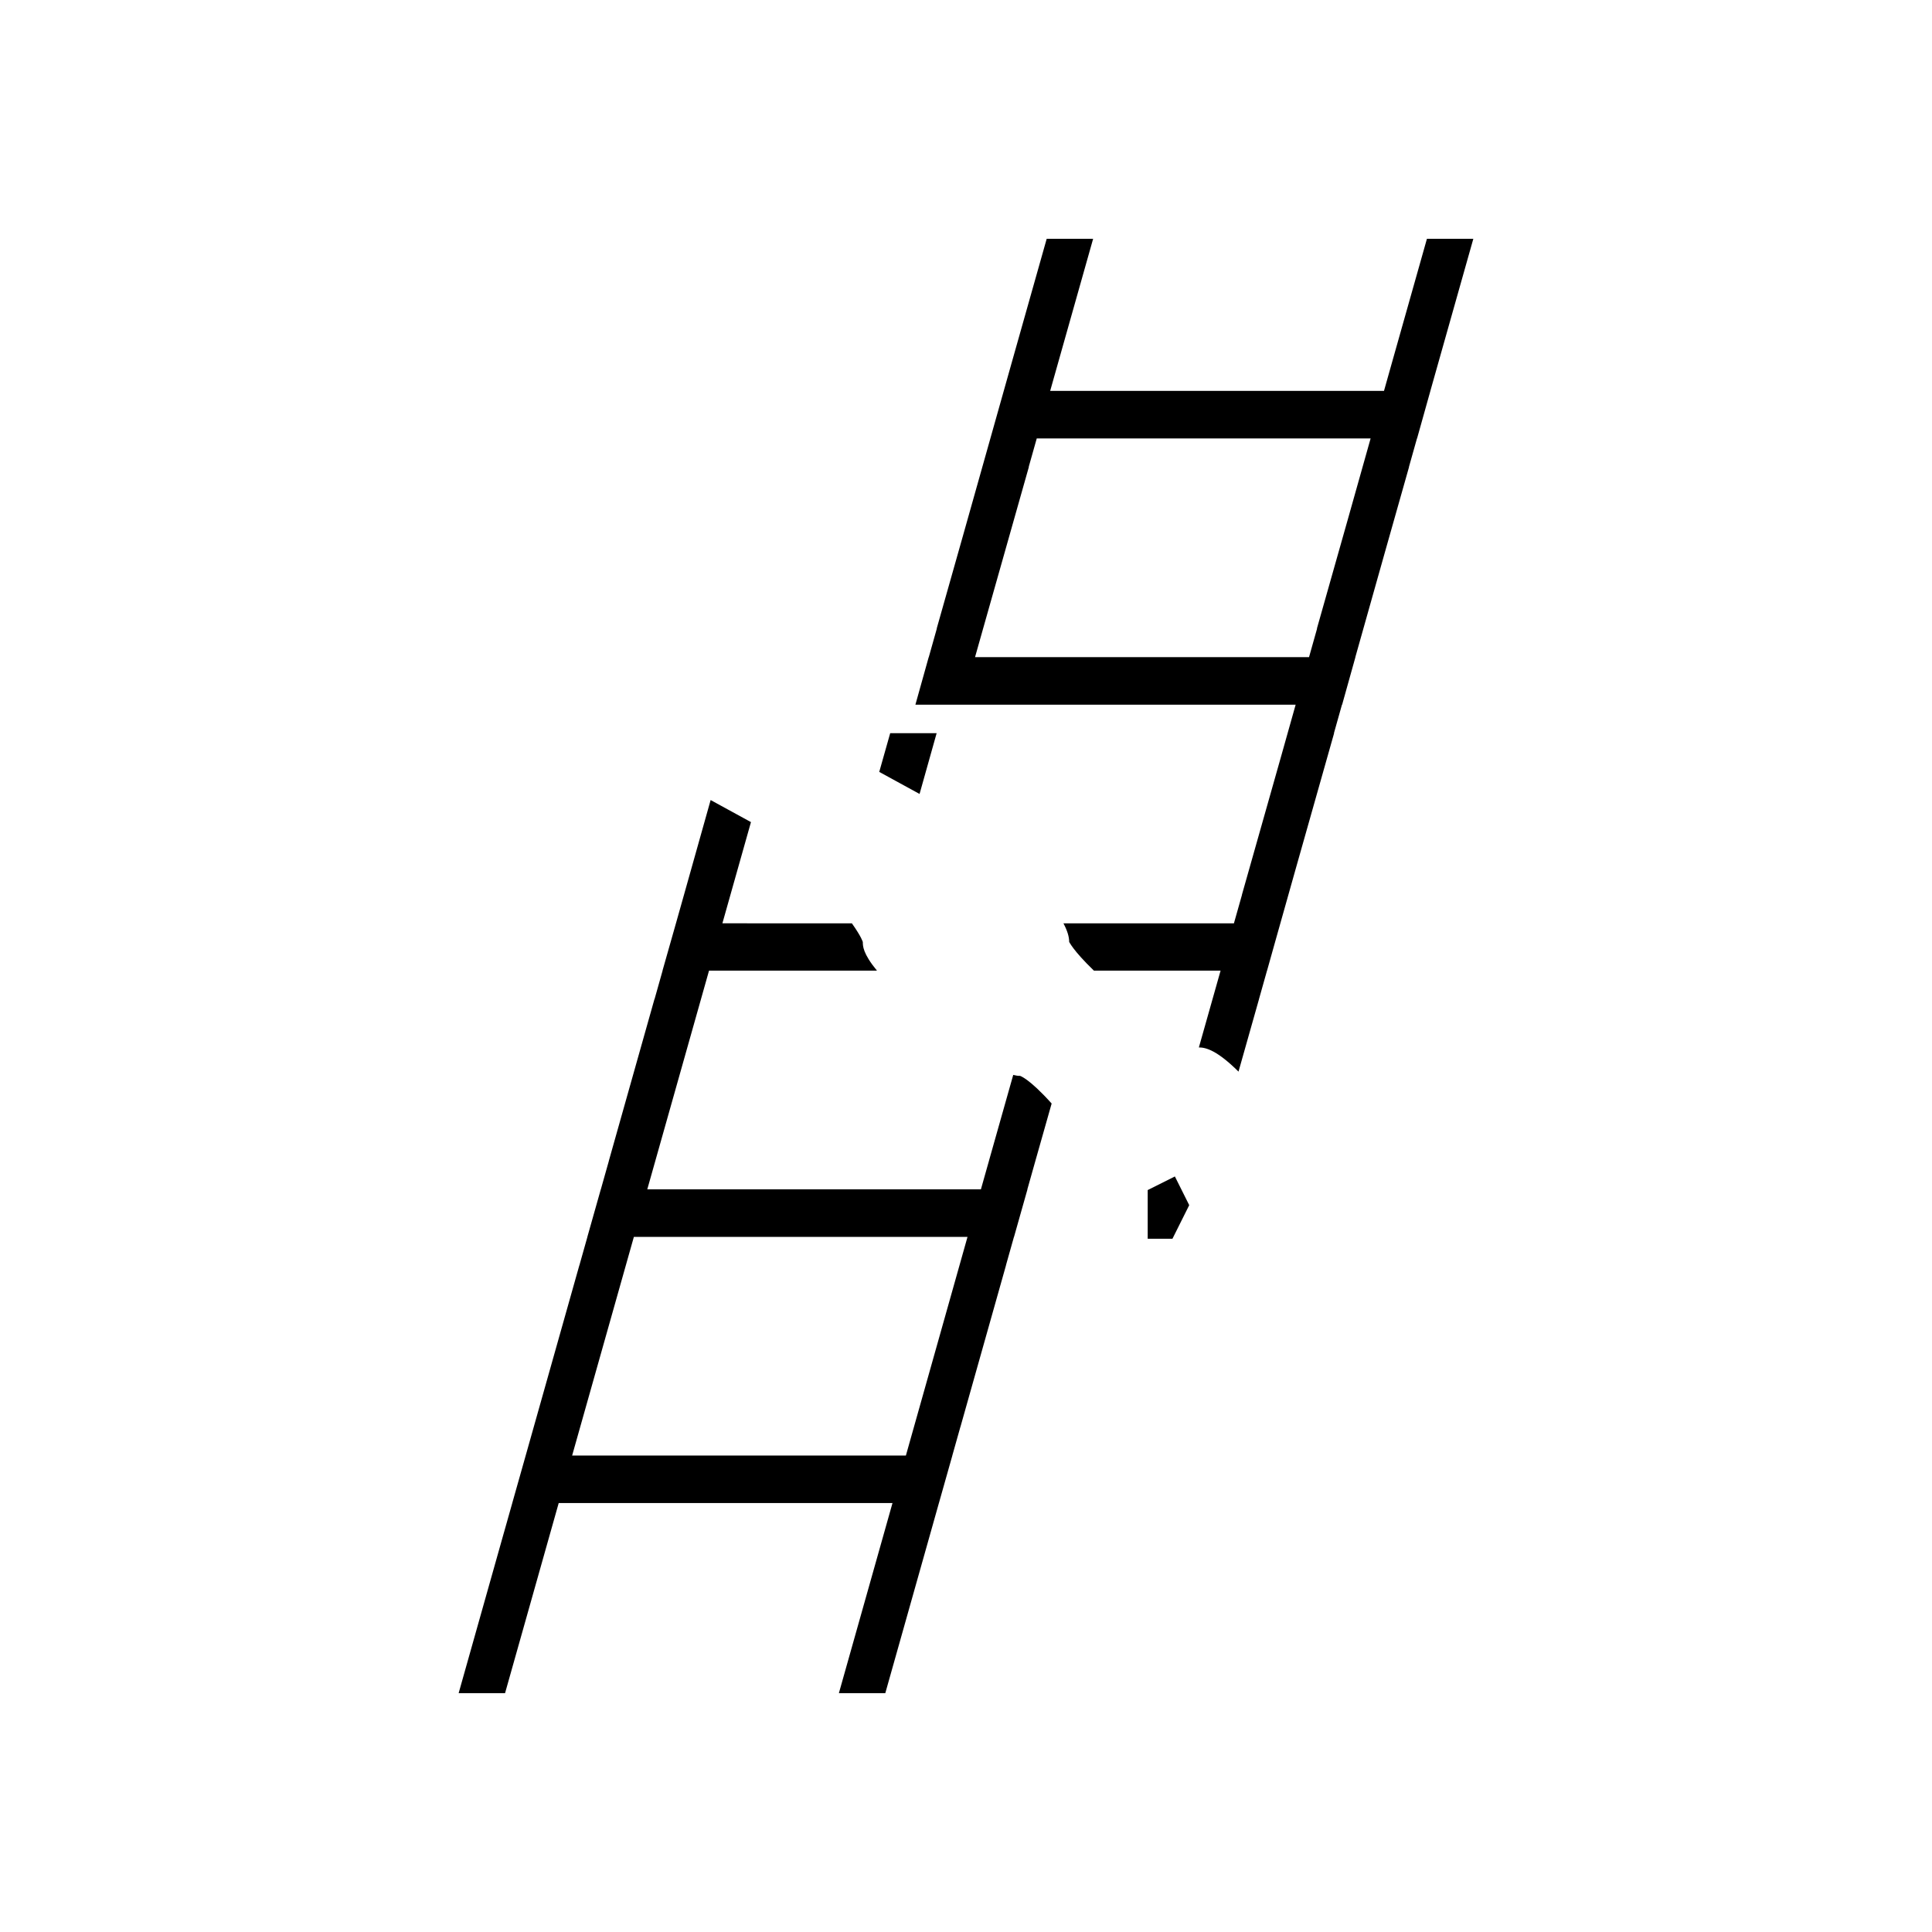 <?xml version="1.0" encoding="UTF-8"?>
<!-- Uploaded to: SVG Repo, www.svgrepo.com, Generator: SVG Repo Mixer Tools -->
<svg fill="#000000" width="800px" height="800px" version="1.1" viewBox="144 144 512 512" xmlns="http://www.w3.org/2000/svg">
 <g>
  <path d="m448.15 459.38v12.898h6.562l4.445-8.898-3.801-7.606z"/>
  <path d="m414.29 429.11c-0.492 0.027-1.105-0.078-1.773-0.25l-6.43 22.754h0.004l-2.141 7.578h-88.414l16.367-57.969h44.496c-3.742-4.547-3.742-6.551-3.742-7.566-0.016-0.035-0.273-1.254-2.898-4.965l-29.324-0.004h-4.992l2.133-7.559 5.438-19.262-10.688-5.844-7.059 25.105-2.234 7.918-3.457 12.172h0.02l-2.141 7.594h-0.027l-12.078 42.824h0.012l-2.133 7.559h-0.012l-3.559 12.594h0.012l-2.133 7.559h-0.012l-12.078 42.824-2.133 7.559-3.559 12.594h0.004l-2.133 7.559h-0.004l-12.078 42.824h12.301l10.309-36.531 3.91-13.855h88.457l-2.129 7.559-12.078 42.824h12.301l12.078-42.824 2.129-7.559h0.004l3.559-12.594h-0.008l2.129-7.559h0.012l12.078-42.824h-0.016l2.129-7.559h0.02l3.559-12.594h-0.027l2.137-7.578 4.301-15.172c-6.082-6.75-8.383-7.324-8.406-7.332zm-30.219 100.62h-88.449l16.359-57.938h88.418z"/>
  <path d="m392.22 338.3h-12.309l-2.902 10.262 10.684 5.844z"/>
  <path d="m526.17 236.59 8.277-29.301h-12.297l-9.25 32.746-2.129 7.559h-88.465l2.133-7.559 9.25-32.746h-12.305l-9.25 32.746-13.004 46.172-6.894 24.363h0.035l-2.133 7.574h-0.023l-3.523 12.602h100.77l-3.59 12.754-0.039 0.145-10.613 37.488h0.02l-2.137 7.559h-45.18c1.047 1.98 1.52 3.555 1.523 4.949l0.004-0.004c0.059 0 0.918 2.156 6.543 7.59h33.574l-4.832 17.098-0.922 3.254c1.93 0 4.887 0.848 10.504 6.41l5.434-19.207h-0.008l2.129-7.559h0.012l2.273-8.098 5.188-18.41 10.305-36.41h-0.043l2.129-7.559h0.043l3.523-12.602h-0.02l7.578-26.891 6.652-23.508h-0.027l2.129-7.559h0.027l3.527-12.594h-0.004zm-25.039 45.25-8.133 28.73h0.043l-2.133 7.574h-88.512l2.141-7.574 12.121-42.824h-0.039l2.133-7.559h88.477z"/>
 </g>
</svg>